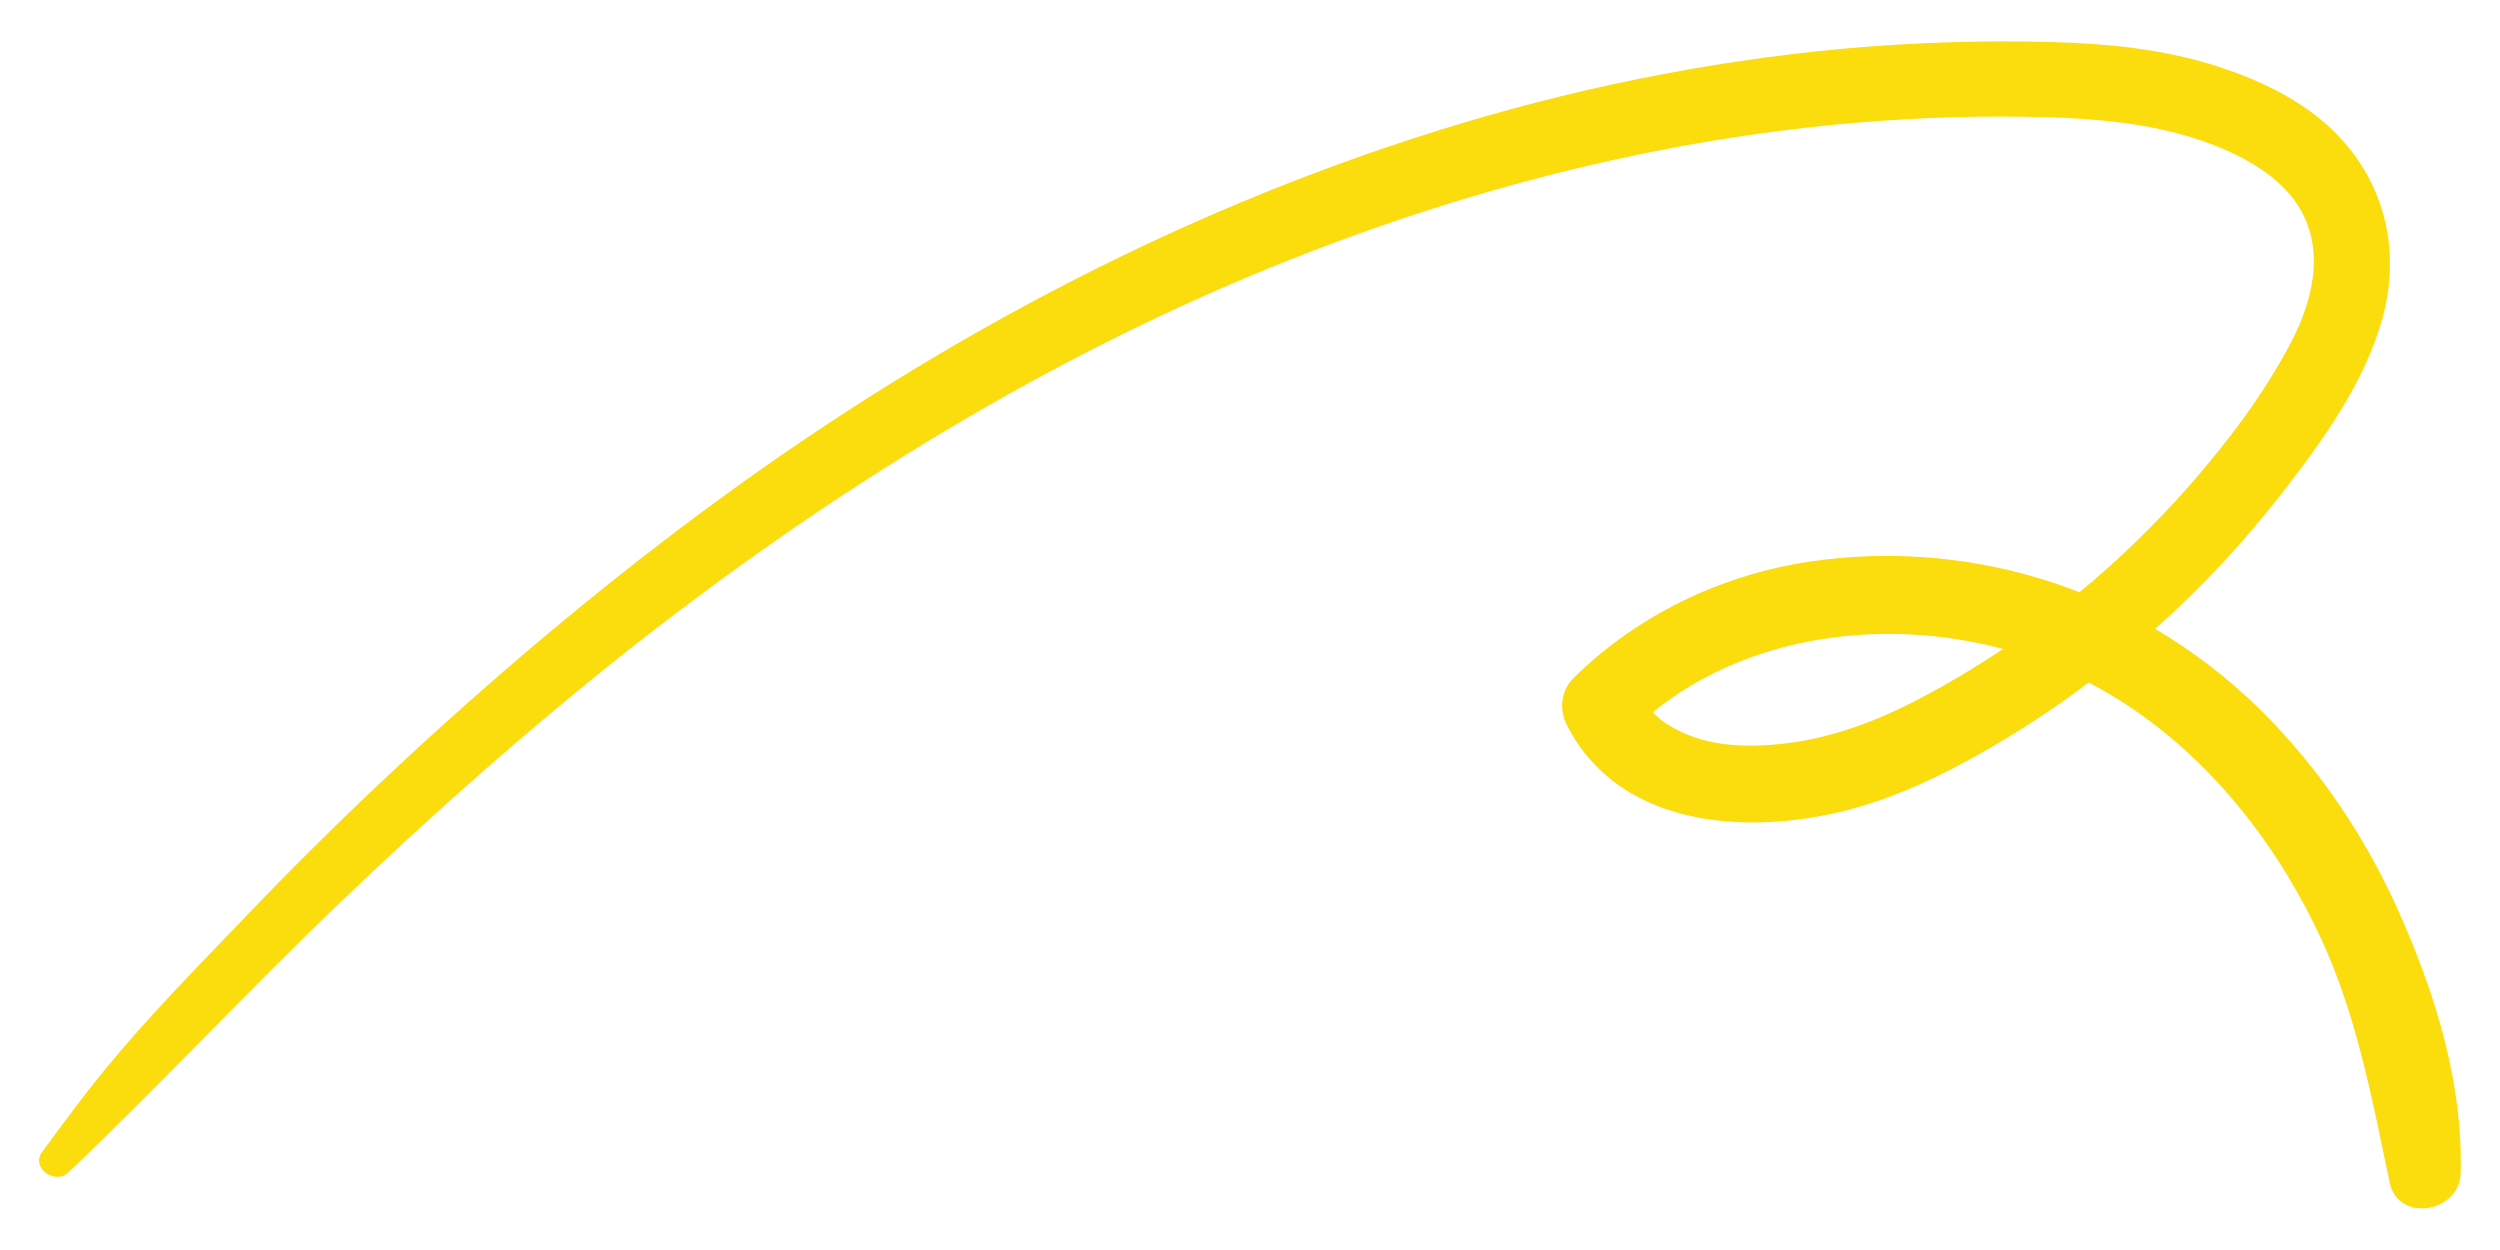 <?xml version="1.0" encoding="UTF-8"?> <!-- Generator: Adobe Illustrator 25.2.3, SVG Export Plug-In . SVG Version: 6.00 Build 0) --> <svg xmlns="http://www.w3.org/2000/svg" xmlns:xlink="http://www.w3.org/1999/xlink" id="Слой_1" x="0px" y="0px" viewBox="0 0 648 324" style="enable-background:new 0 0 648 324;" xml:space="preserve"> <style type="text/css"> .st0{fill:#FBDC0C;} </style> <path class="st0" d="M622.5,238c-8.7-20-21-38.6-36.6-54c-8.3-8.2-17.5-15.2-27.3-21c12.1-10.7,23-22.5,32.9-35.2 c10.6-13.7,21.5-28.7,26.1-45.6c4.3-15.8,1.2-32-9.3-44.5c-8.6-10.4-21.5-16.7-34.2-20.7c-13.6-4.3-27.9-5.7-42.1-6.1 c-18-0.5-36.1,0.1-54,1.7c-35.9,3.3-71.4,10.6-105.8,21.4c-68.7,21.5-132.8,56-190.5,98.9c-28.4,21.1-55.4,44-81.2,68.2 c-13,12.2-25.6,24.7-37.9,37.6c-12.3,12.8-24.9,25.6-36.1,39.4c-5.4,6.6-10.5,13.6-15.6,20.5c-3,4.1,3.4,8.6,6.8,5.3 c24.1-22.9,46.7-47.3,70.8-70.3c24-23,48.9-45,75-65.6c52-40.9,109.3-76.3,170.9-100.7c62.5-24.8,129.4-38.9,196.8-36.9 c12.9,0.4,25.5,1.6,37.8,5.5c9.7,3.1,20.1,8.3,25.7,16c8.1,11.1,5.4,24.8-0.8,36.7c-7.1,13.6-16.6,26.1-26.7,37.6 c-8.7,9.8-18.1,19-28.2,27.3c-22-8.6-46.2-11.5-70.2-7.9c-22.9,3.5-44.5,13.9-61,30.2c-3.3,3.3-3.7,8.3-1.6,12.3 c13.5,26.1,45.8,28.4,71.3,22.2c14.1-3.4,27.3-10,39.8-17.3c8.3-4.9,16.4-10.3,24.1-16.1c26.6,13.9,46.9,38.1,59.8,65.5 c9.6,20.3,13.6,42.3,18.2,64.1c2.2,10.6,18.2,7.8,18.4-2.5C638.4,281.2,631.6,258.8,622.5,238z M496,181.9 c-10.3,5.3-21.9,9.5-33.3,10.8c-10.9,1.3-21.7,0.7-30.4-4.9c-1.5-0.9-2.8-2-3.9-3.2c25-20.2,60-24.6,90.8-16.4 C511.7,173.2,504,177.8,496,181.9z"></path> </svg> 